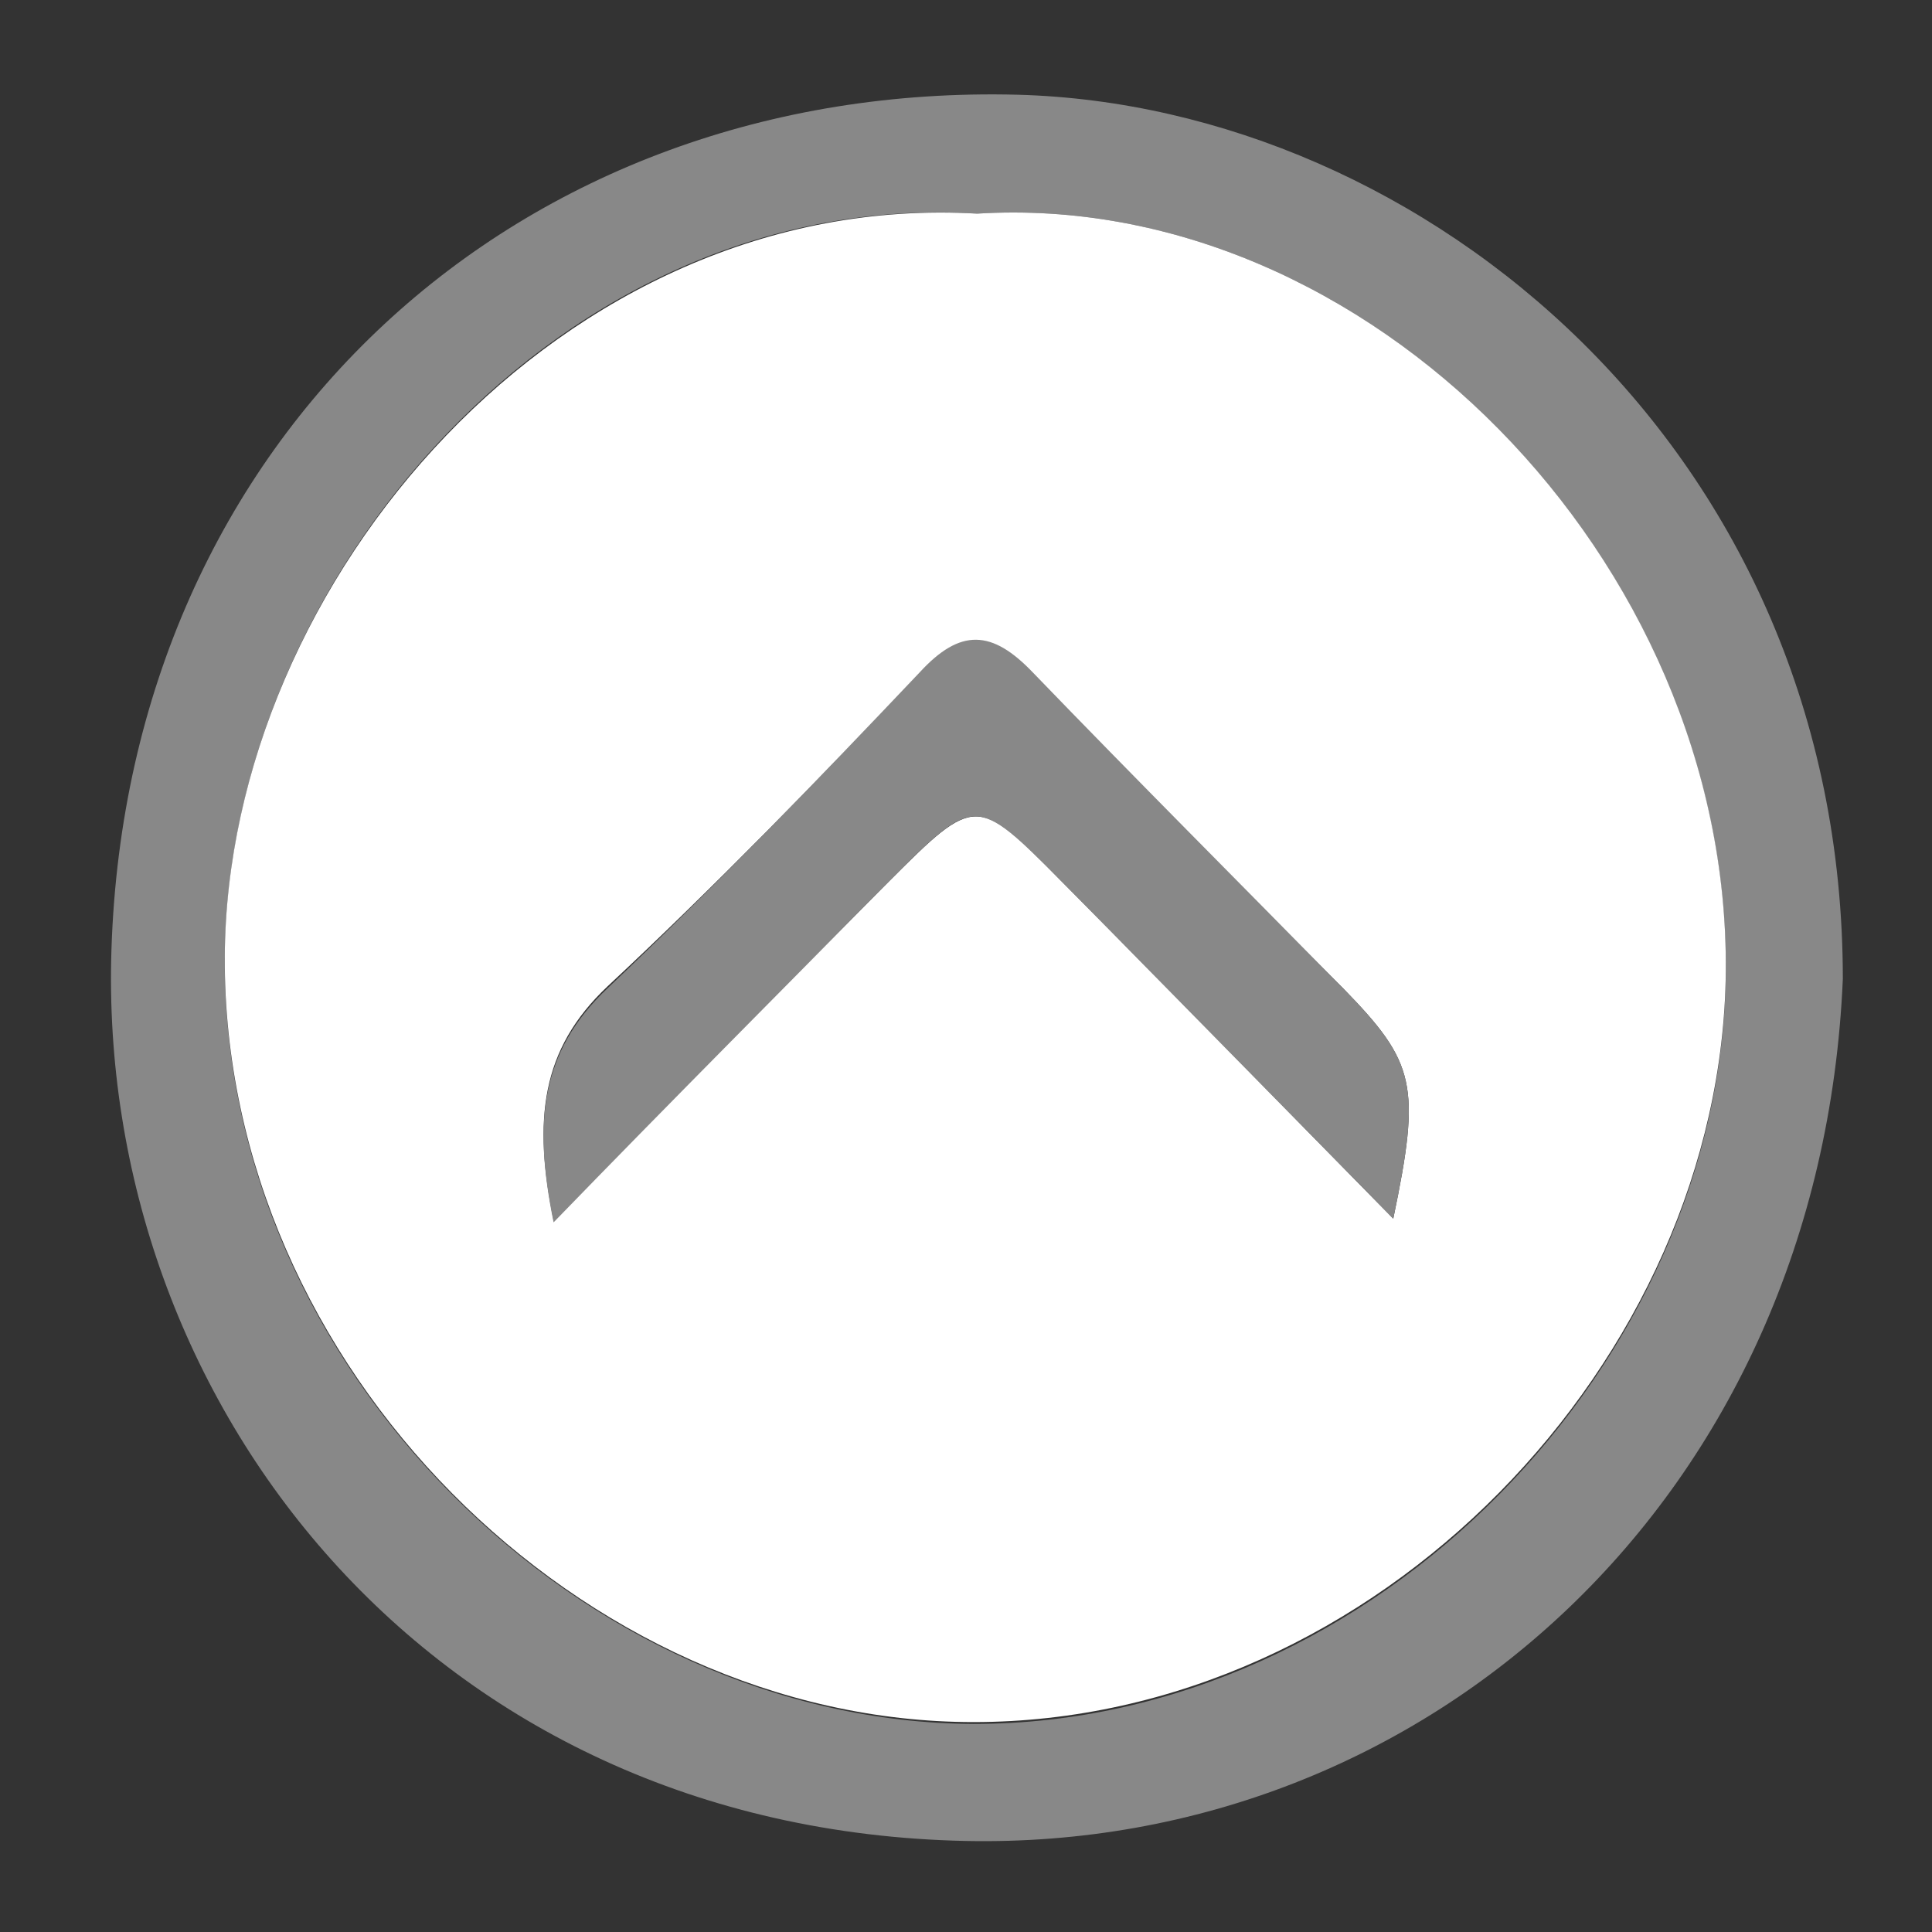 <?xml version="1.0" encoding="utf-8"?>
<!-- Generator: Adobe Illustrator 24.1.2, SVG Export Plug-In . SVG Version: 6.00 Build 0)  -->
<svg version="1.1" id="Слой_1" xmlns="http://www.w3.org/2000/svg" xmlns:xlink="http://www.w3.org/1999/xlink" x="0px" y="0px"
	 viewBox="0 0 104 104" style="enable-background:new 0 0 104 104;" xml:space="preserve">
<rect x="0" y="0" width="104" height="104" fill="#333333" stroke="none"/>
<style type="text/css">
	.st0{fill:#888888;}
	.st1{fill:#FFFFFF;}
</style>
<path class="st0" d="M99.2,52.7C98,80.6,76.8,99.6,52,99.1c-28.9-0.6-46.8-23.7-46-48c0.9-27.7,22-46.7,48.8-46
	C76.6,5.7,99.2,24.2,99.2,52.7z M52.6,11.5c-22.3-1.4-40.4,19.7-40.5,40.1C12,73.7,31.4,92.7,52.4,92.8c21.7,0,40.3-19.5,40.5-40.4
	C93.1,30.2,73.6,10.2,52.6,11.5z"/>
<path class="st1" d="M52.6,11.5c21-1.3,40.5,18.7,40.3,40.8c-0.2,20.9-18.8,40.4-40.5,40.4c-21,0-40.4-19.1-40.3-41.2
	C12.2,31.3,30.3,10.2,52.6,11.5z M75,65.6c1.5-7.2,1.2-8.4-2.7-12.4C66.7,47.6,61,42,55.6,36.3c-2.2-2.3-3.8-2.4-6.1,0
	C44,42,38.5,47.7,32.7,53.1c-3.6,3.4-4,7.2-2.9,12.6c6.4-6.5,12.2-12.4,18.1-18.3c4.6-4.6,4.7-4.6,9.2,0C63,53.3,68.8,59.3,75,65.6z
	"/>
<path class="st0" d="M75,65.6c-6.2-6.3-12-12.2-17.9-18.2c-4.6-4.6-4.6-4.6-9.2,0C42,53.4,36.1,59.3,29.8,65.8
	c-1.1-5.4-0.7-9.2,2.9-12.6C38.5,47.7,44,42,49.5,36.2c2.2-2.4,3.9-2.3,6.1,0c5.5,5.7,11.1,11.3,16.7,17
	C76.2,57.2,76.5,58.4,75,65.6z"/>
</svg>
